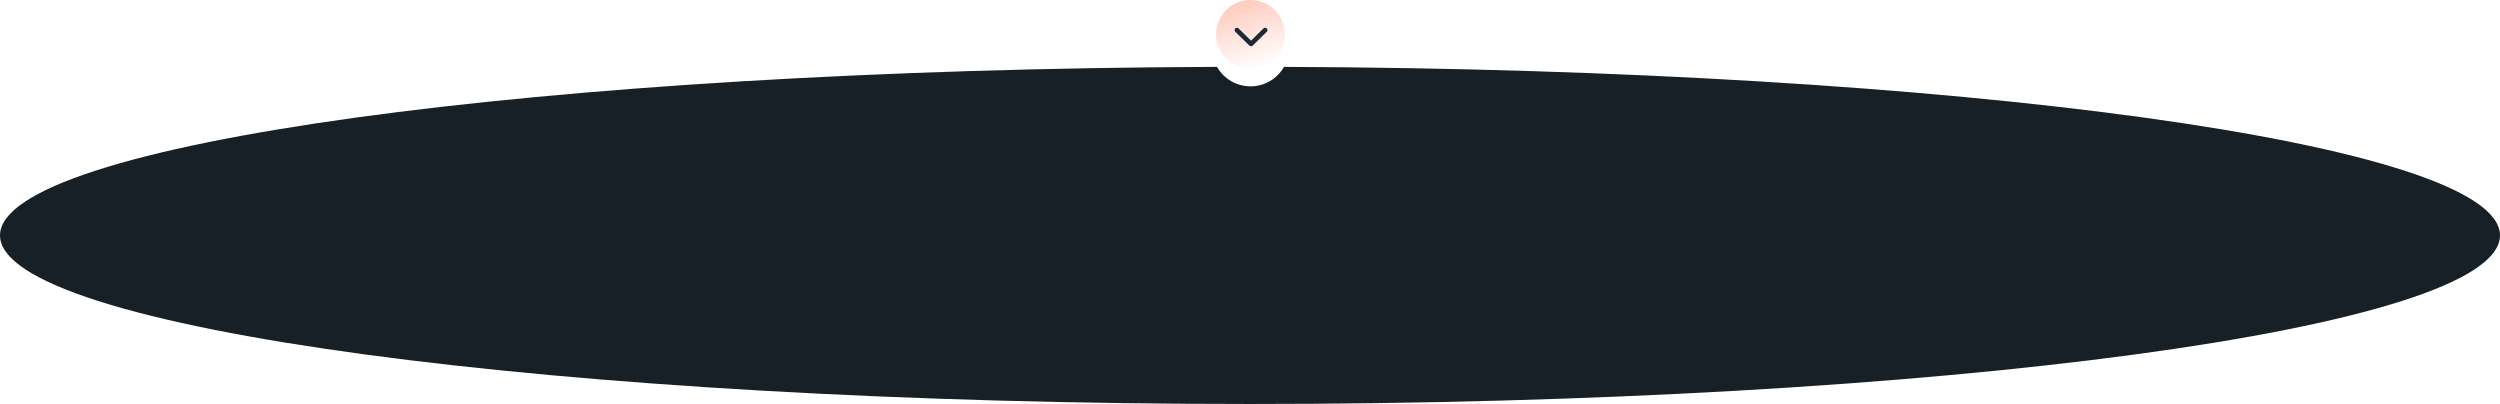 <?xml version="1.0" encoding="UTF-8"?> <svg xmlns="http://www.w3.org/2000/svg" width="2432" height="393" viewBox="0 0 2432 393" fill="none"> <path fill-rule="evenodd" clip-rule="evenodd" d="M1183.91 65.056C527.162 67.351 0 139.872 0 229C0 319.575 544.422 393 1216 393C1887.58 393 2432 319.575 2432 229C2432 139.918 1905.37 67.424 1249.09 65.059C1242.64 76.373 1230.46 84 1216.5 84C1202.54 84 1190.36 76.372 1183.91 65.056Z" fill="#172026"></path> <circle cx="1216.5" cy="33.5" r="33.5" fill="url(#paint0_linear_107_55)"></circle> <path d="M1201 29.261C1201 28.815 1201.13 28.378 1201.38 28.005C1201.63 27.633 1201.99 27.343 1202.41 27.172C1202.83 27.001 1203.29 26.956 1203.73 27.044C1204.18 27.132 1204.59 27.348 1204.91 27.665L1217 39.58L1229.08 27.665C1229.51 27.242 1230.1 27.004 1230.71 27.004C1231.01 27.004 1231.31 27.062 1231.58 27.176C1231.86 27.289 1232.11 27.455 1232.33 27.665C1232.54 27.875 1232.71 28.123 1232.83 28.397C1232.94 28.671 1233 28.965 1233 29.261C1233 29.86 1232.76 30.434 1232.33 30.857L1218.62 44.346C1218.19 44.765 1217.61 45 1217.01 45C1216.4 45 1215.82 44.765 1215.4 44.346L1201.69 30.857C1201.47 30.649 1201.3 30.401 1201.18 30.127C1201.06 29.853 1201 29.559 1201 29.261Z" fill="#1B2932"></path> <defs> <linearGradient id="paint0_linear_107_55" x1="1200.5" y1="-11" x2="1224.5" y2="67" gradientUnits="userSpaceOnUse"> <stop stop-color="#FFC0B1"></stop> <stop offset="1" stop-color="#FFC0B1" stop-opacity="0"></stop> </linearGradient> </defs> </svg> 